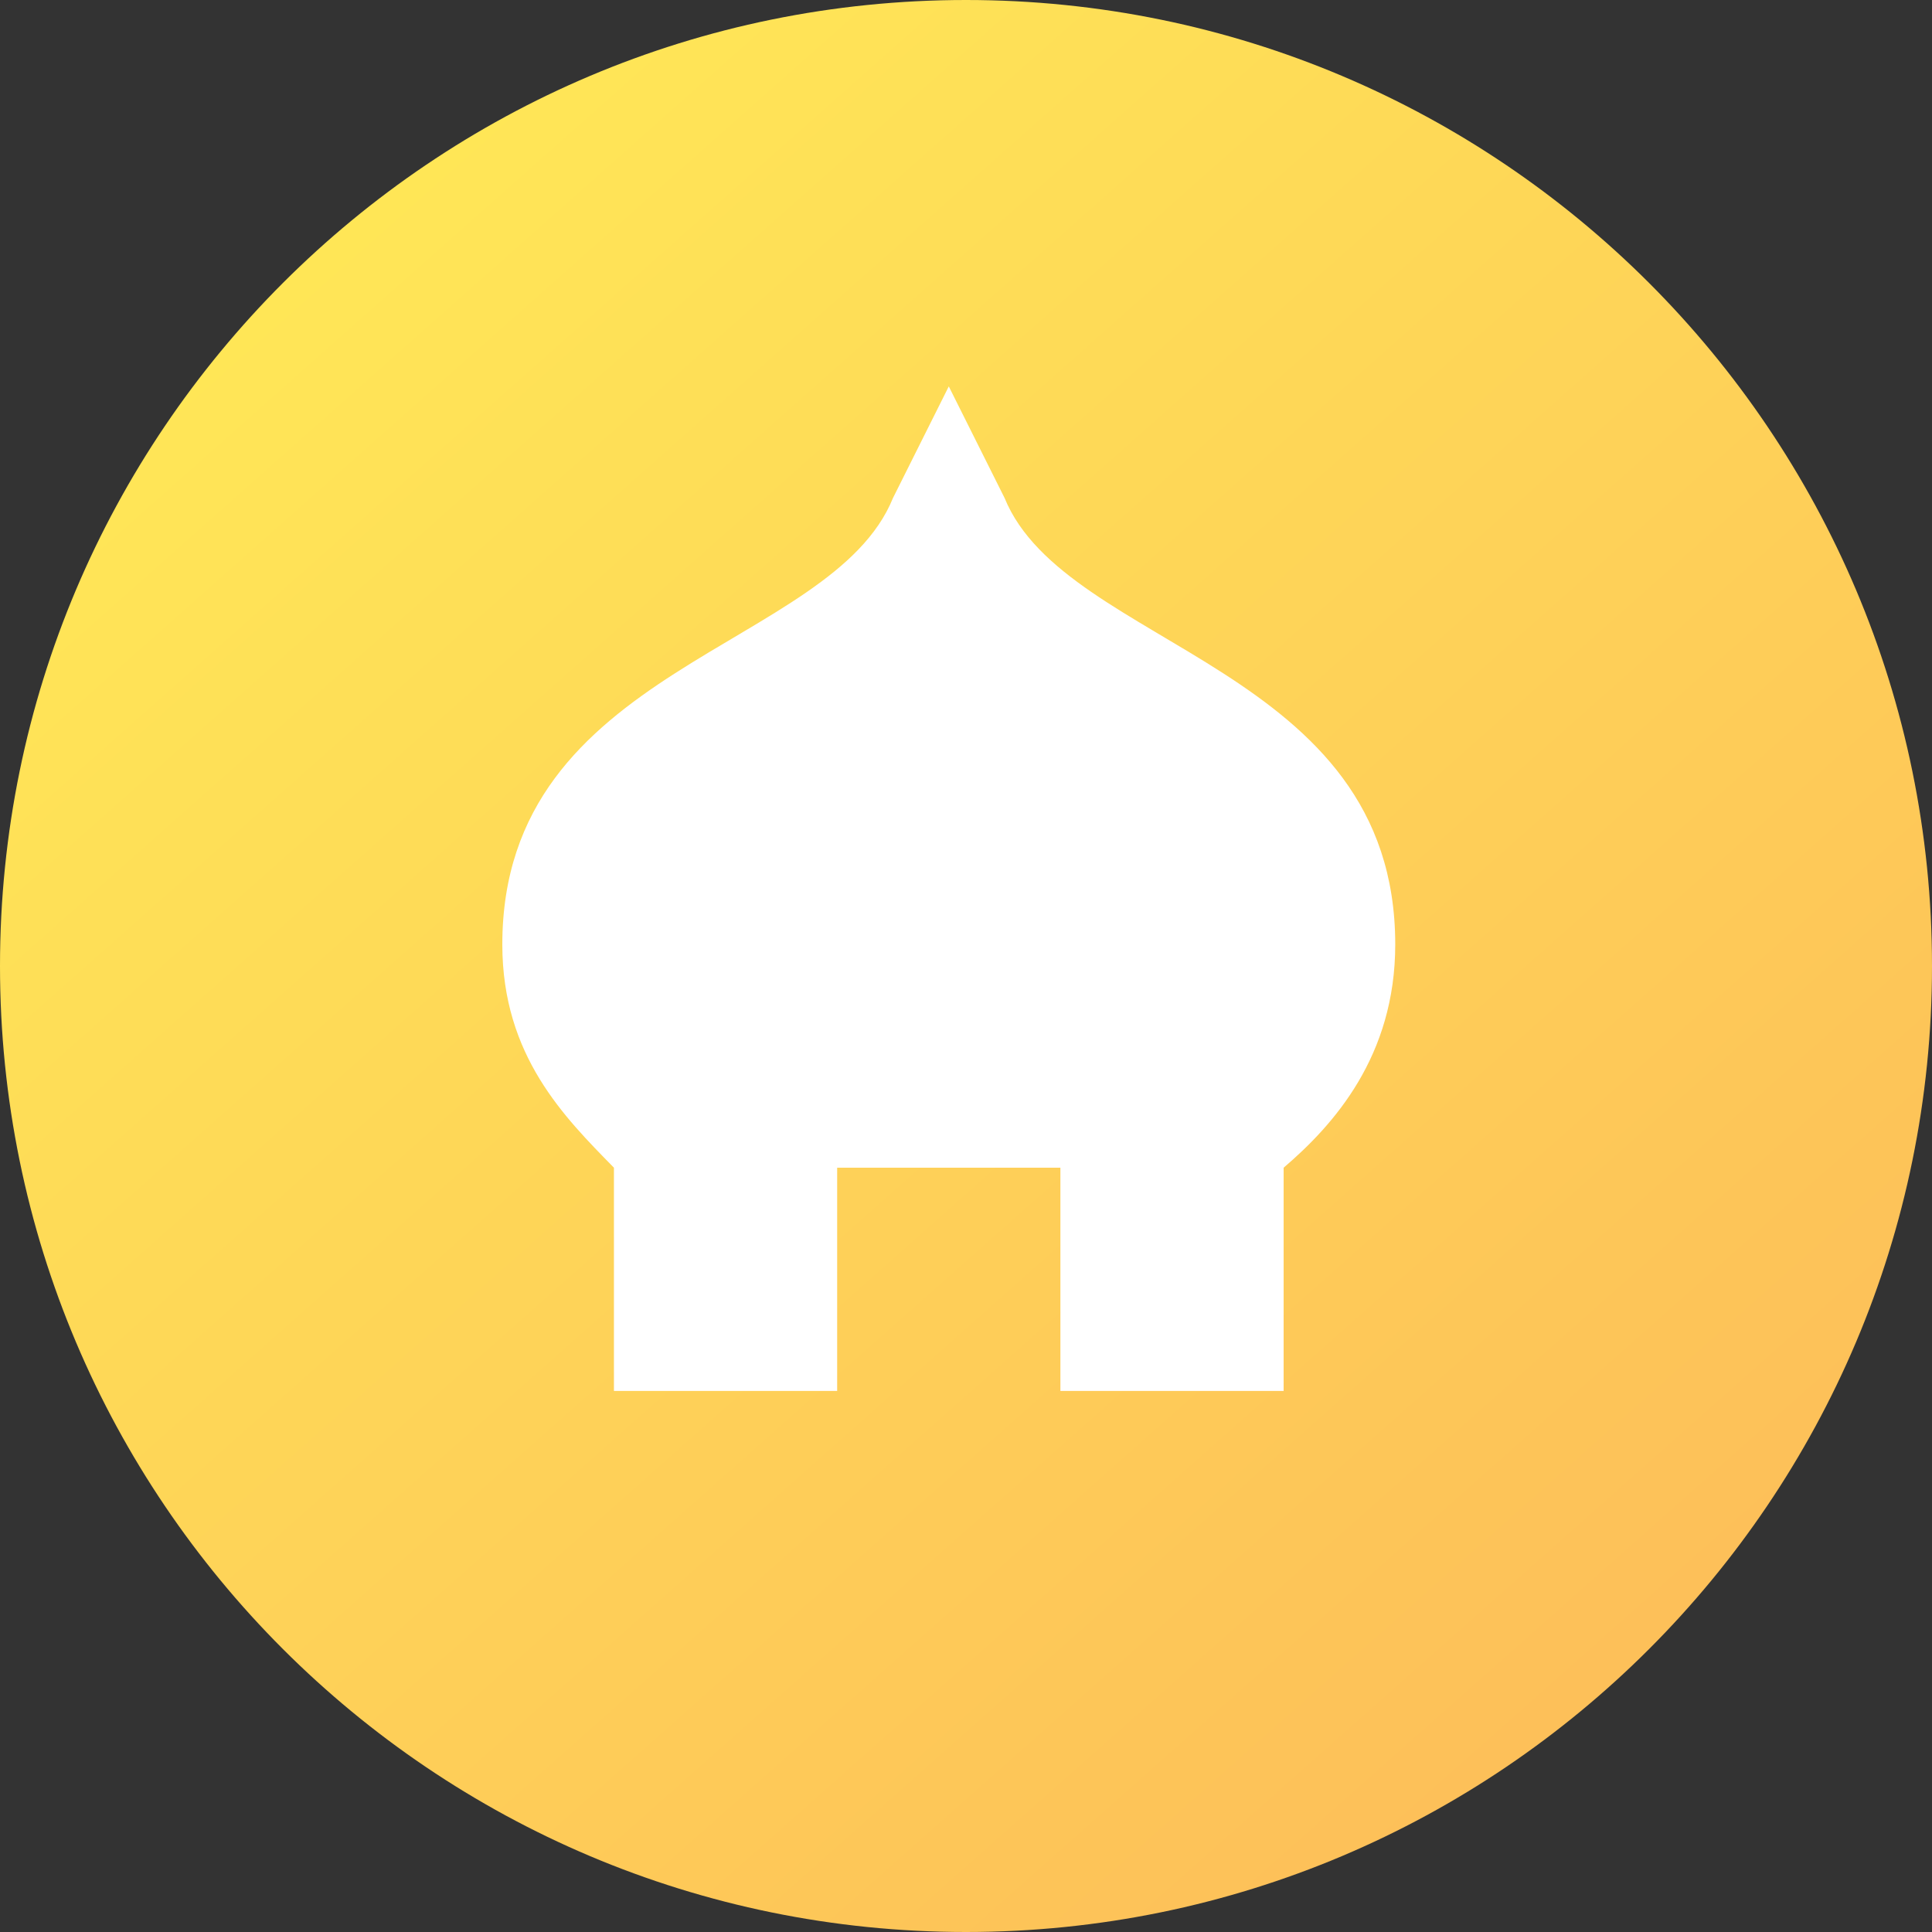 <?xml version="1.0" encoding="UTF-8"?> <svg xmlns="http://www.w3.org/2000/svg" width="200" height="200" viewBox="0 0 200 200" fill="none"><rect x="0" y="0" width="200" height="200" fill="#333333" stroke="none"/> <path d="M200 100C200 155.228 155.228 200 100 200C44.772 200 0 155.228 0 100C0 44.772 44.772 0 100 0C155.228 0 200 44.772 200 100Z" fill="url(#paint0_linear_0_25)"></path> <path d="M63.554 120.881C58.471 115.681 52 109.326 52 97.772C52 68.886 86.085 67.268 92.44 51.554L98.218 40L103.995 51.554C110.35 67.153 144.435 68.886 144.435 97.772C144.435 109.326 138.08 116.432 132.881 120.881V143.99H109.772V120.881H86.663V143.99H63.554V120.881Z" fill="white"></path> <defs> <linearGradient id="paint0_linear_0_25" x1="0" y1="0" x2="176.295" y2="198.614" gradientUnits="userSpaceOnUse"> <stop stop-color="#FFEE56"></stop> <stop offset="1" stop-color="#FDBB59"></stop> </linearGradient> </defs> </svg> 